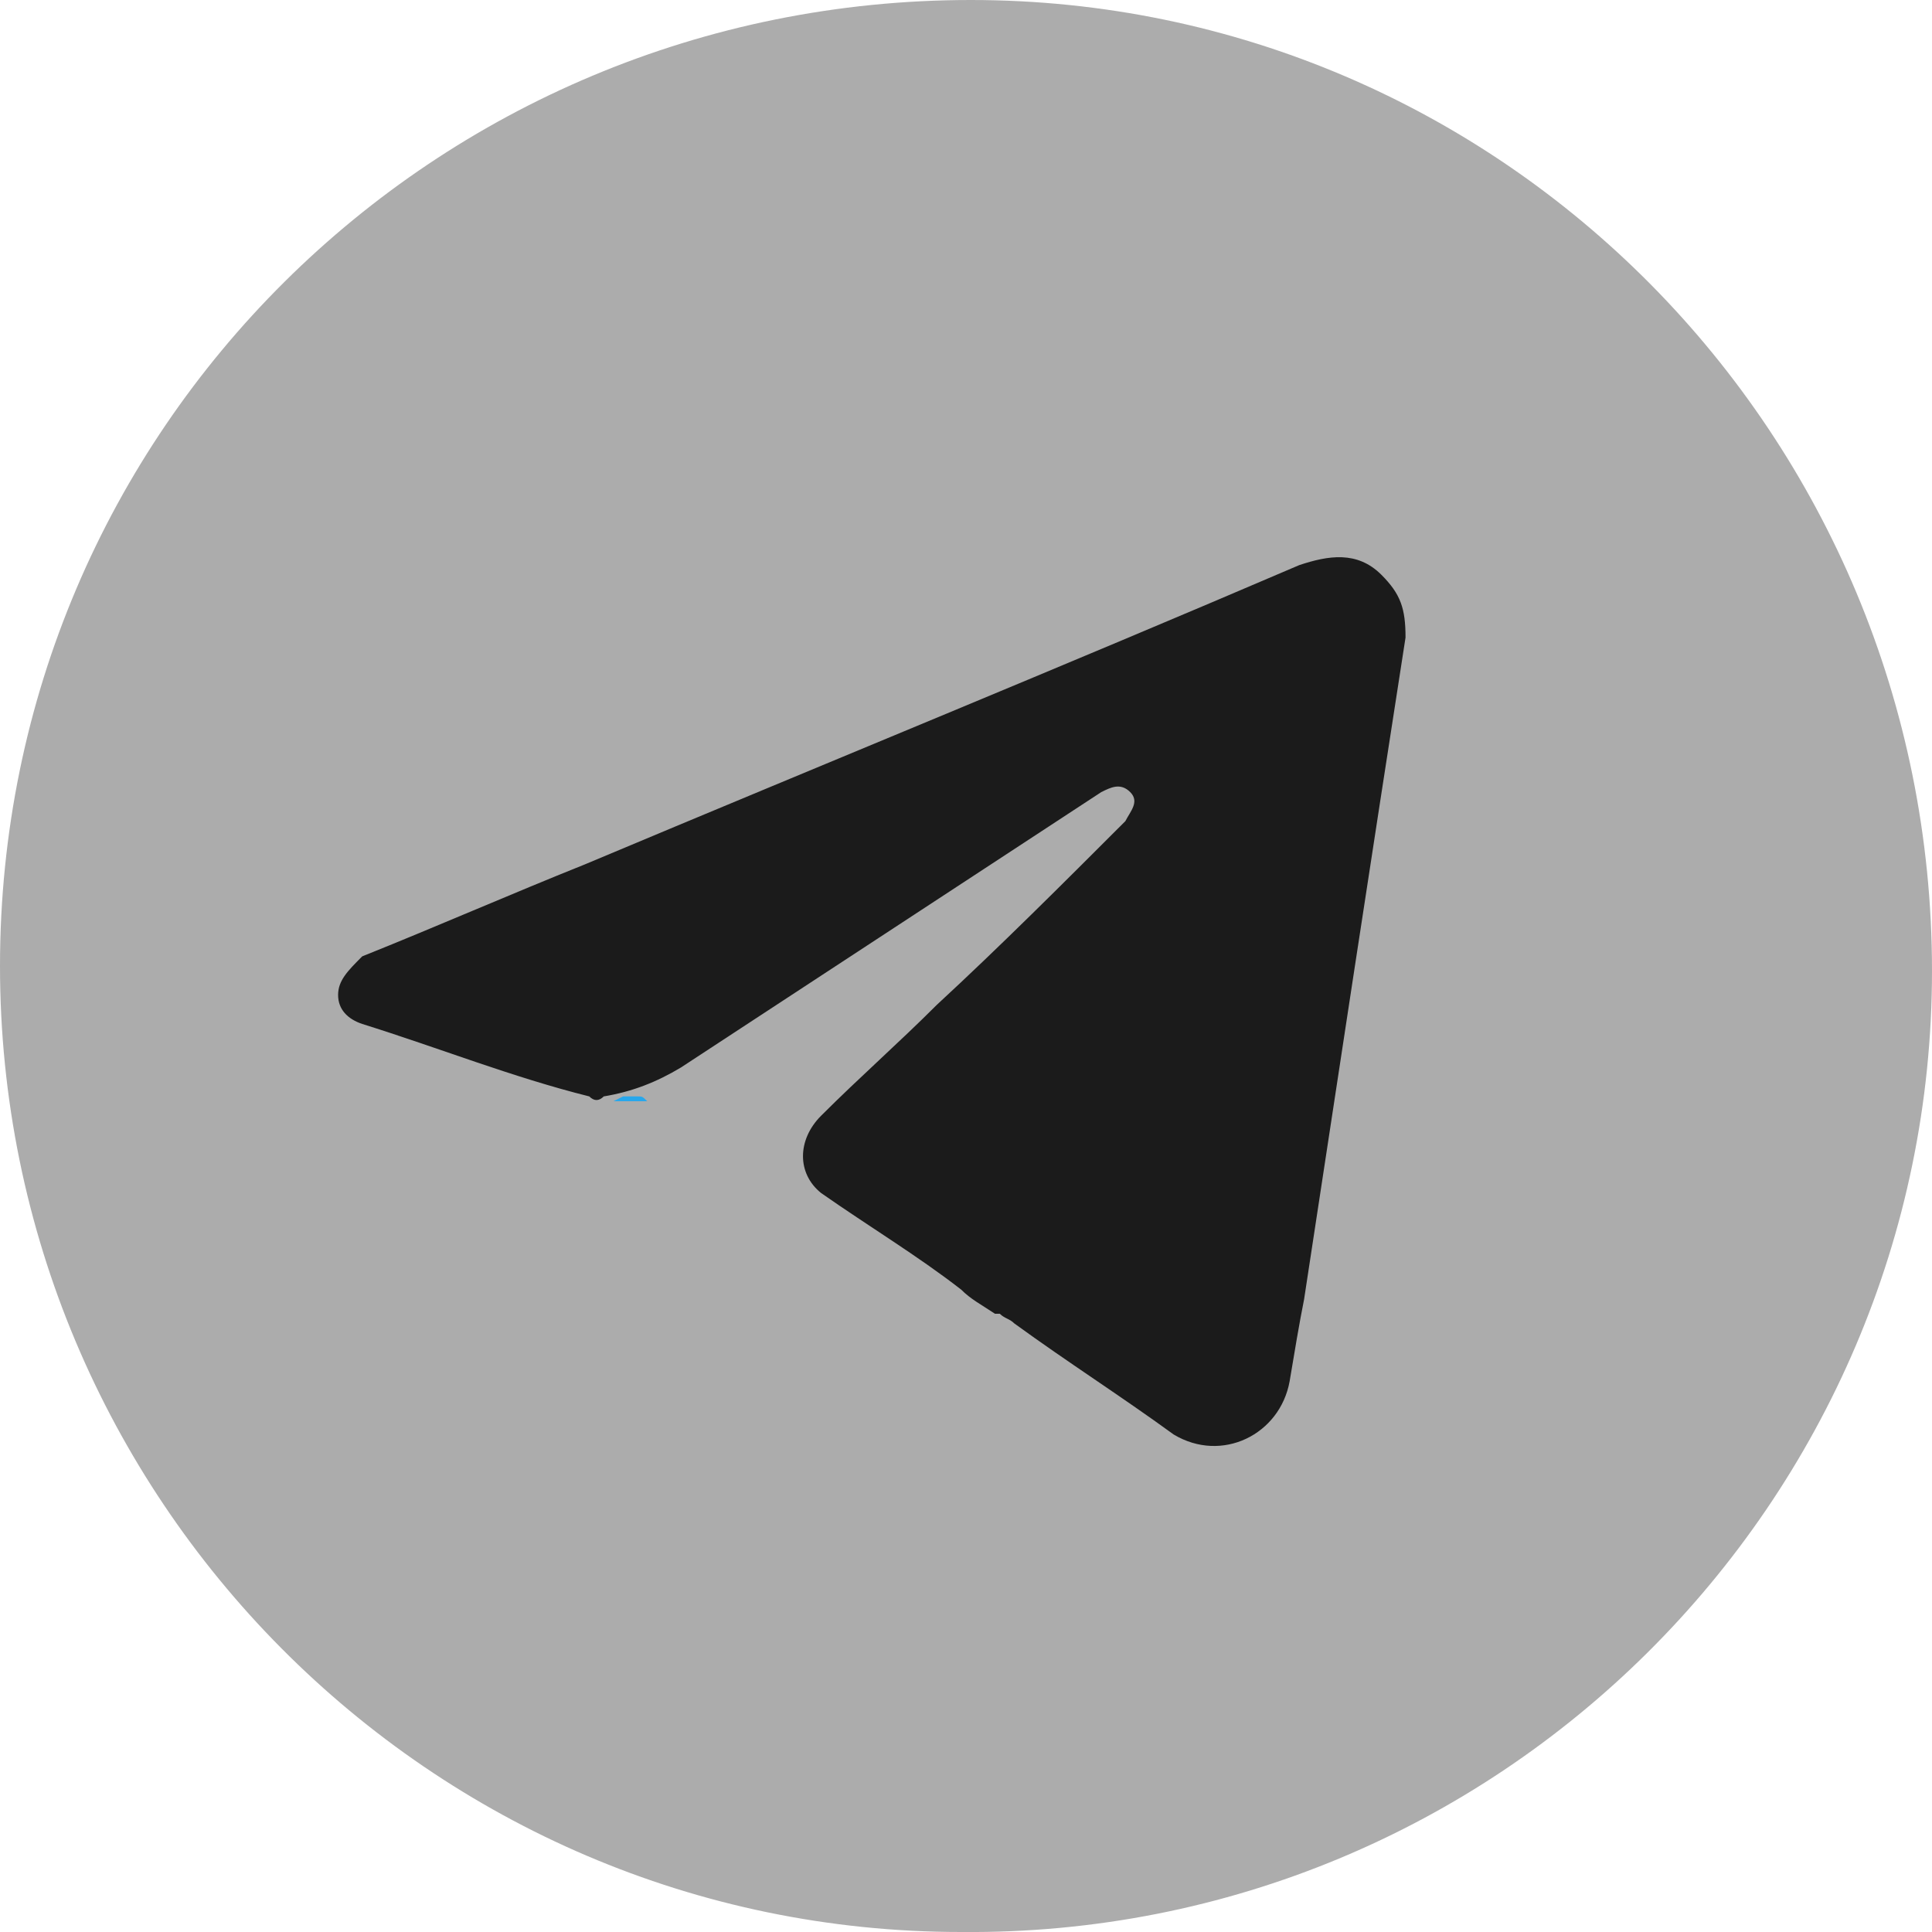 <?xml version="1.0" encoding="UTF-8"?> <!-- Generator: Adobe Illustrator 26.0.3, SVG Export Plug-In . SVG Version: 6.00 Build 0) --> <svg xmlns="http://www.w3.org/2000/svg" xmlns:xlink="http://www.w3.org/1999/xlink" id="Слой_1" x="0px" y="0px" viewBox="0 0 40 40" style="enable-background:new 0 0 40 40;" xml:space="preserve"> <style type="text/css"> .st0{fill:#ACACAC;} .st1{fill:#1B1B1B;} .st2{fill:#28A7EB;} </style> <path class="st0" d="M0,20C0,8.9,9,0,20.1,0C31.1,0,40,9,40,20.1c0,11-9,20-20.1,19.9C8.9,40,0,31,0,20z"></path> <path class="st1" d="M28.6,11.9c-0.5-0.5-1.1-0.4-1.7-0.2c-4.9,2.1-9.8,4.1-14.8,6.2c-1.5,0.6-3.1,1.3-4.6,1.9 C7.2,20.1,7,20.3,7,20.6c0,0.3,0.2,0.5,0.5,0.6c1.6,0.5,3.1,1.1,4.7,1.5c0.1,0.1,0.2,0.1,0.3,0c0.6-0.1,1.1-0.3,1.6-0.6 c2.9-1.9,5.8-3.8,8.7-5.7c0.2-0.1,0.4-0.2,0.6,0s0,0.4-0.1,0.6c-1.3,1.3-2.6,2.6-3.9,3.8c-0.8,0.8-1.6,1.5-2.4,2.3 c-0.5,0.5-0.5,1.2,0,1.6c1,0.7,2,1.3,2.9,2c0.2,0.2,0.4,0.3,0.7,0.5l0,0c0,0,0,0,0.1,0l0,0l0,0c0.1,0.1,0.2,0.1,0.3,0.2l0,0l0,0 c1.1,0.8,2.2,1.5,3.3,2.3c1,0.6,2.2,0,2.4-1.1c0.1-0.6,0.2-1.2,0.3-1.7c0.7-4.6,1.4-9.2,2.1-13.7C29.1,12.6,29,12.3,28.6,11.9z"></path> <path class="st2" d="M12.9,22.7c0.1,0,0.2,0,0.3,0s0.1,0,0.2,0.1c-0.2,0-0.5,0-0.7,0l0,0C12.9,22.7,12.9,22.7,12.9,22.7z"></path> </svg> 